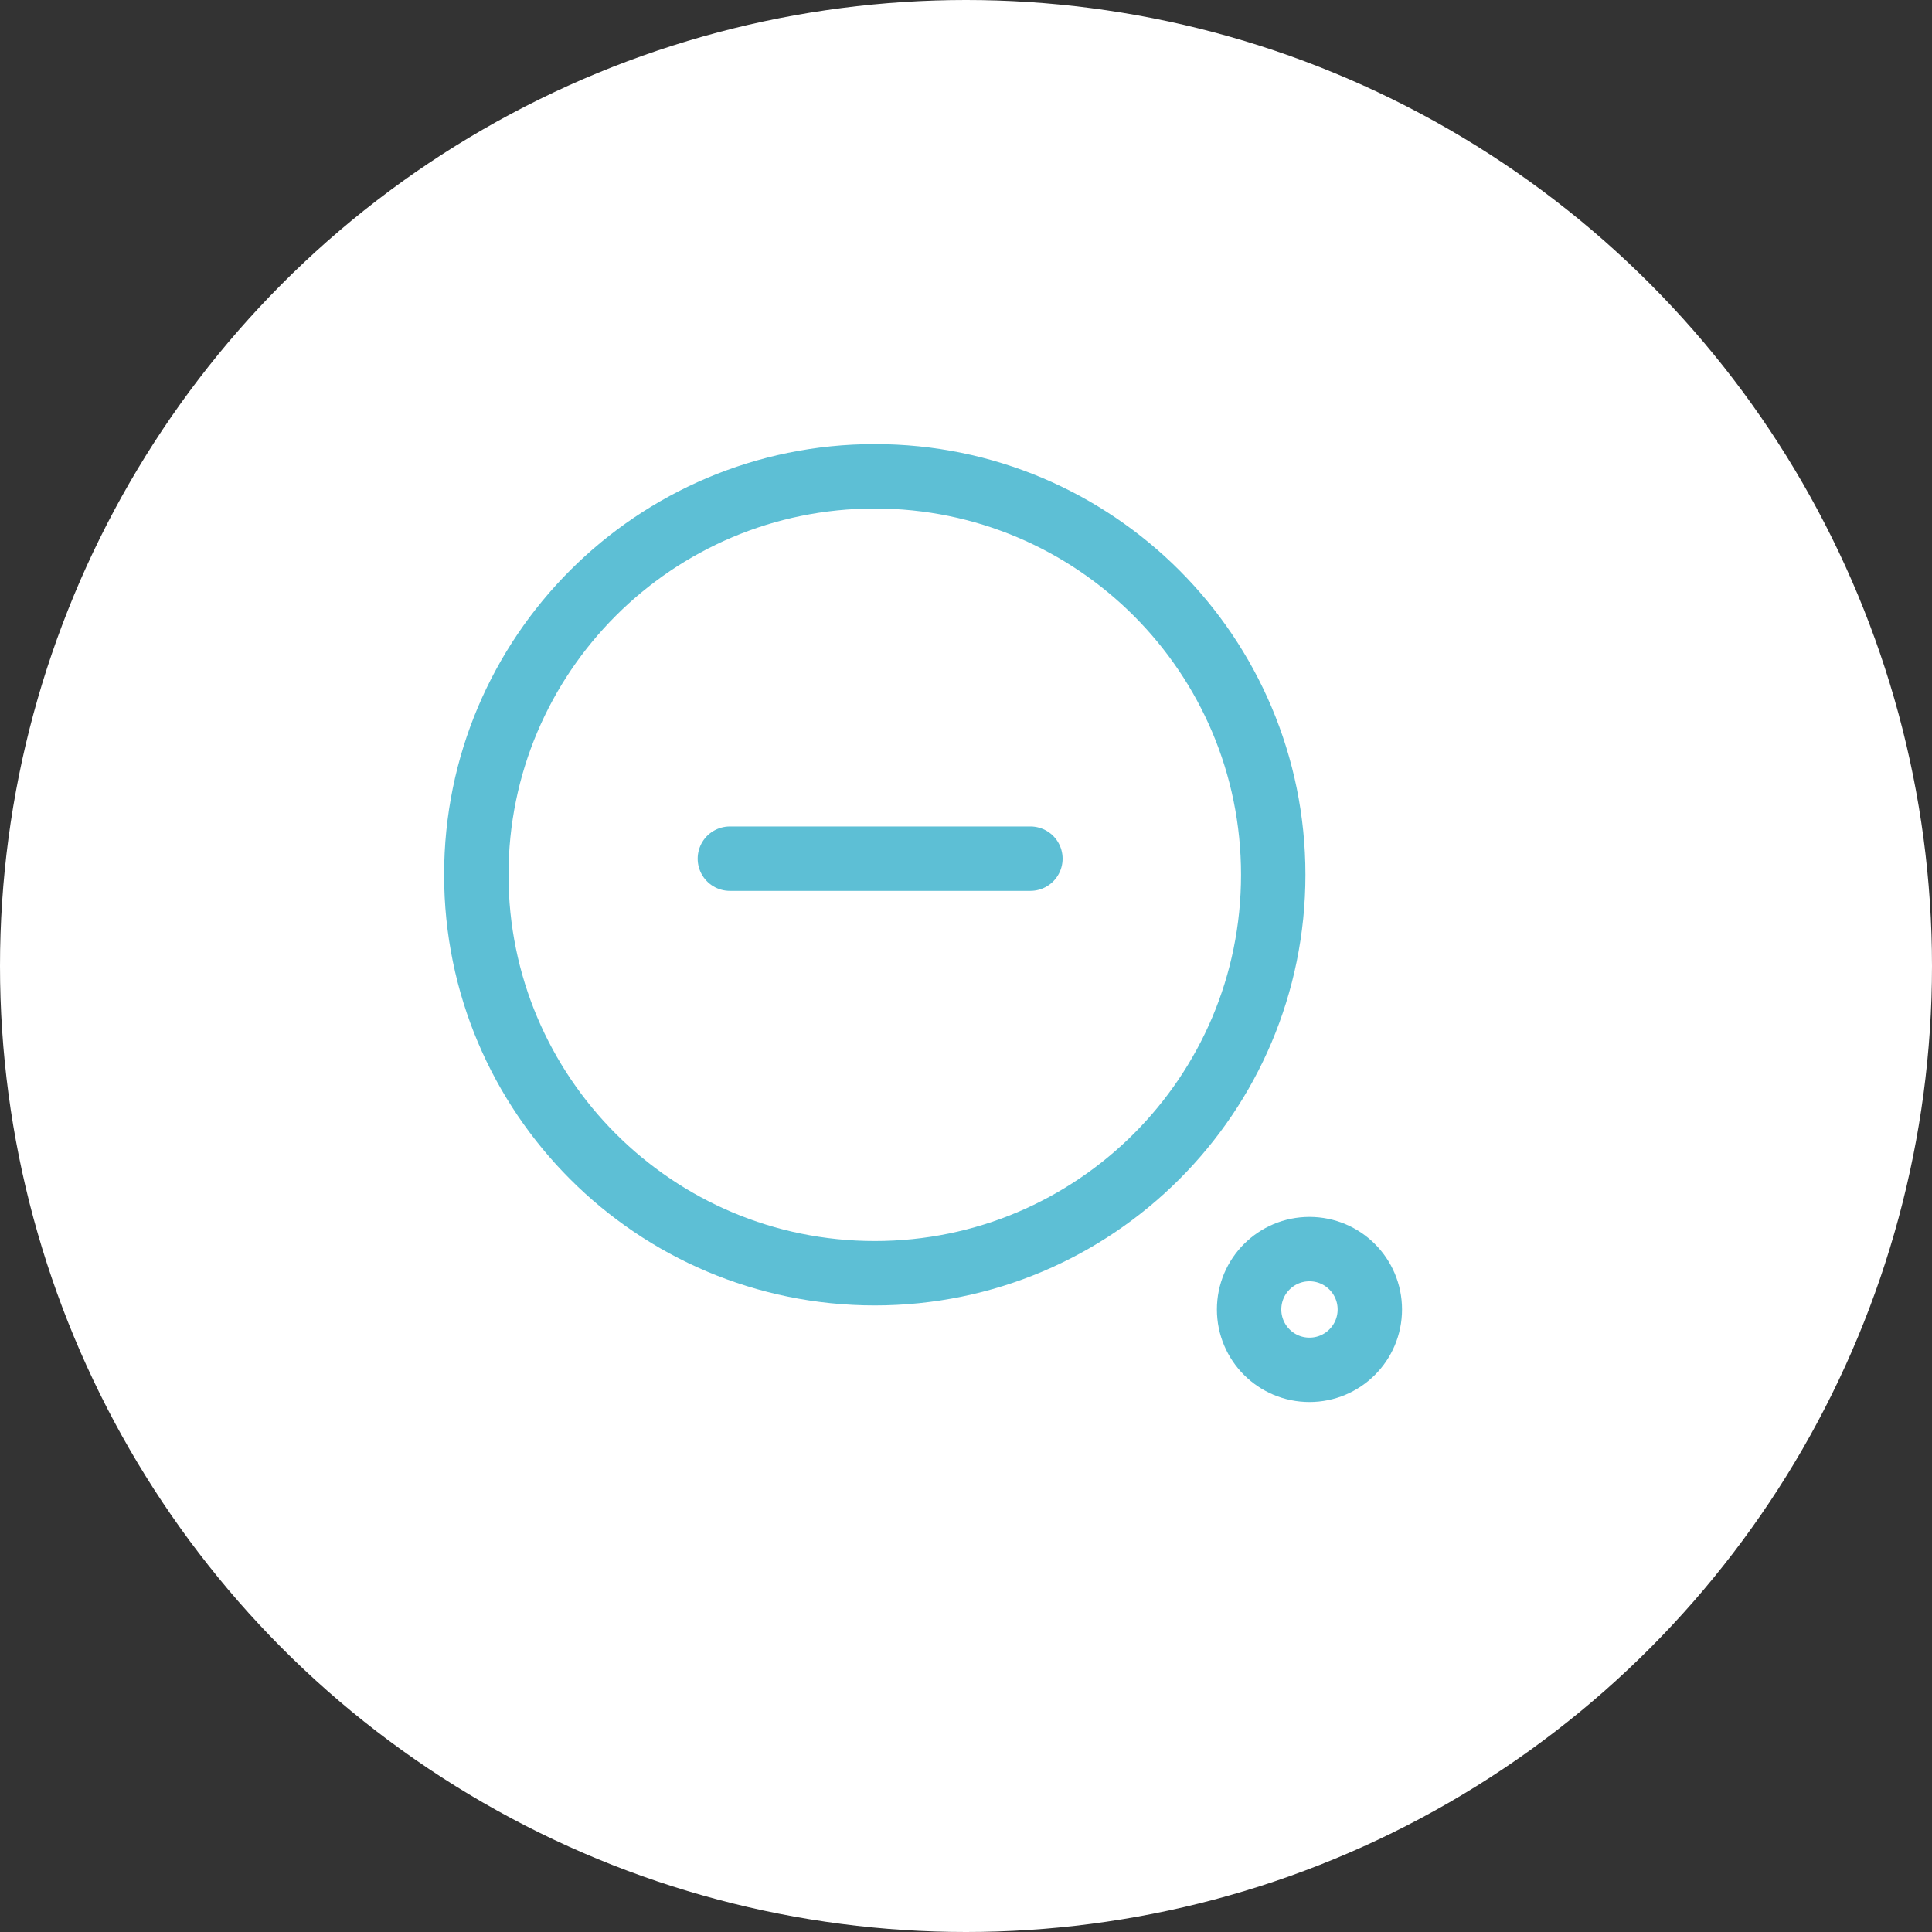 <svg width="45" height="45" viewBox="0 0 45 45" fill="none" xmlns="http://www.w3.org/2000/svg">
<rect x="0" y="0" width="45" height="45" fill="#333333" stroke="none"/>
<circle cx="22.5" cy="22.5" r="22.5" fill="white"/>
<path d="M11.094 20.375C11.094 15.249 15.249 11.094 20.375 11.094C25.501 11.094 29.656 15.249 29.656 20.375C29.656 25.501 25.501 29.656 20.375 29.656C15.249 29.656 11.094 25.501 11.094 20.375Z" stroke="#5DBFD5" stroke-width="1.5"/>
<path d="M29.094 30.5C29.094 29.723 29.723 29.094 30.5 29.094C31.277 29.094 31.906 29.723 31.906 30.5C31.906 31.277 31.277 31.906 30.5 31.906C29.723 31.906 29.094 31.277 29.094 30.5Z" stroke="#5DBFD5" stroke-width="1.5"/>
<path d="M24 20H17" stroke="#5DBFD5" stroke-width="1.5" stroke-linecap="round"/>
</svg>
